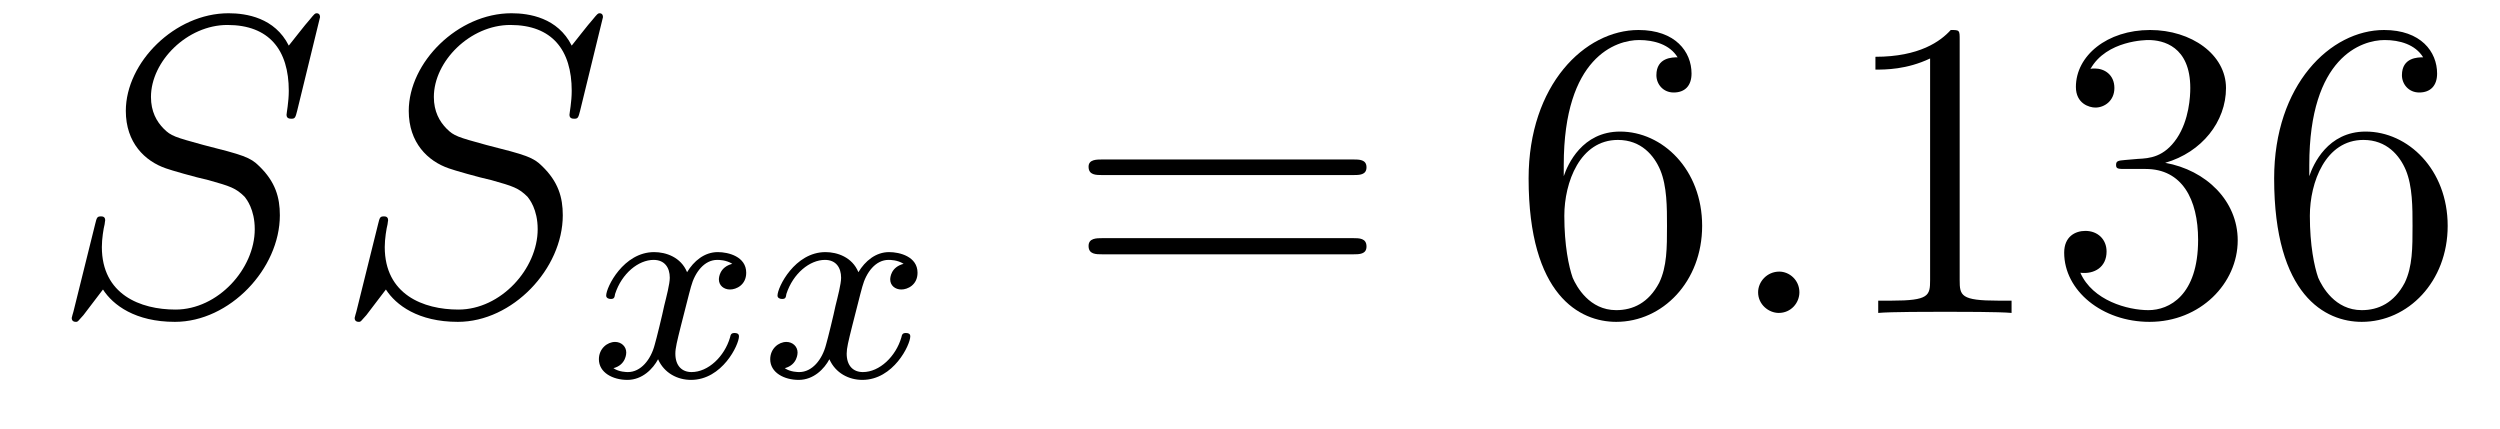 <?xml version='1.0'?>
<!-- This file was generated by dvisvgm 1.9.2 -->
<svg height='12pt' version='1.1' viewBox='0 -12 70 12' width='70pt' xmlns='http://www.w3.org/2000/svg' xmlns:xlink='http://www.w3.org/1999/xlink'>
<g id='page1'>
<g transform='matrix(1 0 0 1 -127 651)'>
<path d='M135.961 -662.52C135.961 -662.629 135.883 -662.629 135.867 -662.629C135.82 -662.629 135.805 -662.613 135.664 -662.441C135.586 -662.363 135.102 -661.738 135.086 -661.723C134.695 -662.504 133.898 -662.629 133.398 -662.629C131.898 -662.629 130.523 -661.254 130.523 -659.895C130.523 -659.004 131.055 -658.488 131.648 -658.285C131.773 -658.238 132.477 -658.035 132.836 -657.957C133.445 -657.785 133.602 -657.738 133.852 -657.488C133.898 -657.426 134.133 -657.144 134.133 -656.582C134.133 -655.473 133.102 -654.332 131.914 -654.332C130.93 -654.332 129.852 -654.754 129.852 -656.082C129.852 -656.316 129.898 -656.598 129.93 -656.723C129.93 -656.754 129.945 -656.816 129.945 -656.832C129.945 -656.879 129.93 -656.941 129.836 -656.941C129.727 -656.941 129.711 -656.926 129.664 -656.723L129.055 -654.27C129.055 -654.27 129.008 -654.113 129.008 -654.098C129.008 -653.988 129.102 -653.988 129.133 -653.988C129.18 -653.988 129.18 -654.004 129.336 -654.176L129.883 -654.894C130.164 -654.457 130.789 -653.988 131.898 -653.988C133.43 -653.988 134.836 -655.473 134.836 -656.973C134.836 -657.473 134.711 -657.91 134.258 -658.348C134.008 -658.598 133.805 -658.66 132.695 -658.941C131.898 -659.16 131.789 -659.191 131.586 -659.394C131.383 -659.598 131.227 -659.879 131.227 -660.285C131.227 -661.285 132.242 -662.301 133.367 -662.301C134.539 -662.301 135.086 -661.598 135.086 -660.457C135.086 -660.144 135.023 -659.832 135.023 -659.785C135.023 -659.676 135.117 -659.676 135.164 -659.676C135.258 -659.676 135.273 -659.707 135.32 -659.895L135.961 -662.52ZM135.598 -654.238' fill-rule='evenodd'/>
<path d='M143.883 -662.52C143.883 -662.629 143.805 -662.629 143.789 -662.629C143.742 -662.629 143.727 -662.613 143.586 -662.441C143.508 -662.363 143.023 -661.738 143.008 -661.723C142.617 -662.504 141.82 -662.629 141.32 -662.629C139.82 -662.629 138.445 -661.254 138.445 -659.895C138.445 -659.004 138.977 -658.488 139.57 -658.285C139.695 -658.238 140.398 -658.035 140.758 -657.957C141.367 -657.785 141.523 -657.738 141.773 -657.488C141.82 -657.426 142.055 -657.144 142.055 -656.582C142.055 -655.473 141.023 -654.332 139.836 -654.332C138.852 -654.332 137.773 -654.754 137.773 -656.082C137.773 -656.316 137.82 -656.598 137.852 -656.723C137.852 -656.754 137.867 -656.816 137.867 -656.832C137.867 -656.879 137.852 -656.941 137.758 -656.941C137.648 -656.941 137.633 -656.926 137.586 -656.723L136.977 -654.27C136.977 -654.27 136.93 -654.113 136.93 -654.098C136.93 -653.988 137.023 -653.988 137.055 -653.988C137.102 -653.988 137.102 -654.004 137.258 -654.176L137.805 -654.894C138.086 -654.457 138.711 -653.988 139.82 -653.988C141.352 -653.988 142.758 -655.473 142.758 -656.973C142.758 -657.473 142.633 -657.91 142.18 -658.348C141.93 -658.598 141.727 -658.66 140.617 -658.941C139.82 -659.16 139.711 -659.191 139.508 -659.394C139.305 -659.598 139.148 -659.879 139.148 -660.285C139.148 -661.285 140.164 -662.301 141.289 -662.301C142.461 -662.301 143.008 -661.598 143.008 -660.457C143.008 -660.144 142.945 -659.832 142.945 -659.785C142.945 -659.676 143.039 -659.676 143.086 -659.676C143.18 -659.676 143.195 -659.707 143.242 -659.895L143.883 -662.52ZM143.52 -654.238' fill-rule='evenodd'/>
<path d='M147.504 -655.613C147.144 -655.52 147.129 -655.223 147.129 -655.176C147.129 -655.004 147.27 -654.894 147.441 -654.894C147.613 -654.894 147.894 -655.02 147.894 -655.363C147.894 -655.816 147.395 -655.941 147.098 -655.941C146.723 -655.941 146.426 -655.691 146.238 -655.379C146.066 -655.801 145.644 -655.941 145.316 -655.941C144.457 -655.941 143.973 -654.957 143.973 -654.723C143.973 -654.66 144.035 -654.629 144.098 -654.629C144.191 -654.629 144.207 -654.66 144.223 -654.77C144.41 -655.348 144.879 -655.723 145.301 -655.723C145.613 -655.723 145.754 -655.504 145.754 -655.223C145.754 -655.051 145.66 -654.691 145.598 -654.441C145.551 -654.207 145.379 -653.504 145.332 -653.348C145.223 -652.926 144.941 -652.582 144.582 -652.582C144.551 -652.582 144.332 -652.582 144.176 -652.691C144.535 -652.785 144.535 -653.113 144.535 -653.129C144.535 -653.301 144.395 -653.426 144.223 -653.426C144.004 -653.426 143.769 -653.238 143.769 -652.941C143.769 -652.566 144.16 -652.363 144.566 -652.363C144.988 -652.363 145.285 -652.676 145.426 -652.941C145.598 -652.551 145.973 -652.363 146.348 -652.363C147.223 -652.363 147.691 -653.348 147.691 -653.582C147.691 -653.66 147.629 -653.676 147.566 -653.676C147.473 -653.676 147.457 -653.629 147.441 -653.551C147.285 -653.019 146.832 -652.582 146.363 -652.582C146.098 -652.582 145.91 -652.754 145.91 -653.098C145.91 -653.254 145.957 -653.441 146.066 -653.879C146.129 -654.113 146.301 -654.816 146.348 -654.973C146.457 -655.379 146.723 -655.723 147.082 -655.723C147.129 -655.723 147.332 -655.723 147.504 -655.613ZM152.301 -655.613C151.941 -655.52 151.926 -655.223 151.926 -655.176C151.926 -655.004 152.066 -654.894 152.238 -654.894C152.41 -654.894 152.691 -655.02 152.691 -655.363C152.691 -655.816 152.191 -655.941 151.895 -655.941C151.52 -655.941 151.223 -655.691 151.035 -655.379C150.863 -655.801 150.441 -655.941 150.113 -655.941C149.254 -655.941 148.77 -654.957 148.77 -654.723C148.77 -654.66 148.832 -654.629 148.895 -654.629C148.988 -654.629 149.004 -654.66 149.019 -654.77C149.207 -655.348 149.676 -655.723 150.098 -655.723C150.41 -655.723 150.551 -655.504 150.551 -655.223C150.551 -655.051 150.457 -654.691 150.395 -654.441C150.348 -654.207 150.176 -653.504 150.129 -653.348C150.02 -652.926 149.738 -652.582 149.379 -652.582C149.348 -652.582 149.129 -652.582 148.973 -652.691C149.332 -652.785 149.332 -653.113 149.332 -653.129C149.332 -653.301 149.191 -653.426 149.019 -653.426C148.801 -653.426 148.566 -653.238 148.566 -652.941C148.566 -652.566 148.957 -652.363 149.363 -652.363C149.785 -652.363 150.082 -652.676 150.223 -652.941C150.395 -652.551 150.77 -652.363 151.145 -652.363C152.019 -652.363 152.488 -653.348 152.488 -653.582C152.488 -653.66 152.426 -653.676 152.363 -653.676C152.27 -653.676 152.254 -653.629 152.238 -653.551C152.082 -653.019 151.629 -652.582 151.16 -652.582C150.894 -652.582 150.707 -652.754 150.707 -653.098C150.707 -653.254 150.754 -653.441 150.863 -653.879C150.926 -654.113 151.098 -654.816 151.145 -654.973C151.254 -655.379 151.52 -655.723 151.879 -655.723C151.926 -655.723 152.129 -655.723 152.301 -655.613ZM153.113 -652.441' fill-rule='evenodd'/>
<path d='M164.887 -658.098C165.059 -658.098 165.262 -658.098 165.262 -658.316C165.262 -658.535 165.059 -658.535 164.887 -658.535H157.871C157.699 -658.535 157.48 -658.535 157.48 -658.332C157.48 -658.098 157.684 -658.098 157.871 -658.098H164.887ZM164.887 -655.879C165.059 -655.879 165.262 -655.879 165.262 -656.098C165.262 -656.332 165.059 -656.332 164.887 -656.332H157.871C157.699 -656.332 157.48 -656.332 157.48 -656.113C157.48 -655.879 157.684 -655.879 157.871 -655.879H164.887ZM165.957 -654.238' fill-rule='evenodd'/>
<path d='M170.785 -658.379C170.785 -661.41 172.254 -661.879 172.895 -661.879C173.316 -661.879 173.754 -661.754 173.973 -661.395C173.832 -661.395 173.379 -661.395 173.379 -660.894C173.379 -660.645 173.566 -660.41 173.863 -660.41C174.176 -660.41 174.363 -660.598 174.363 -660.941C174.363 -661.551 173.91 -662.16 172.879 -662.16C171.379 -662.16 169.801 -660.629 169.801 -658.004C169.801 -654.723 171.238 -653.988 172.254 -653.988C173.551 -653.988 174.66 -655.113 174.66 -656.676C174.66 -658.254 173.551 -659.316 172.363 -659.316C171.301 -659.316 170.895 -658.395 170.785 -658.066V-658.379ZM172.254 -654.316C171.504 -654.316 171.144 -654.973 171.035 -655.223C170.926 -655.535 170.801 -656.129 170.801 -656.957C170.801 -657.894 171.238 -659.082 172.301 -659.082C172.957 -659.082 173.316 -658.644 173.488 -658.238C173.676 -657.785 173.676 -657.191 173.676 -656.676C173.676 -656.066 173.676 -655.535 173.457 -655.082C173.16 -654.519 172.723 -654.316 172.254 -654.316ZM175.195 -654.238' fill-rule='evenodd'/>
<path d='M177.383 -654.816C177.383 -655.16 177.102 -655.395 176.82 -655.395C176.477 -655.395 176.227 -655.113 176.227 -654.816C176.227 -654.473 176.523 -654.238 176.805 -654.238C177.148 -654.238 177.383 -654.519 177.383 -654.816ZM178.434 -654.238' fill-rule='evenodd'/>
<path d='M181.871 -661.879C181.871 -662.16 181.871 -662.16 181.621 -662.16C181.34 -661.848 180.746 -661.41 179.512 -661.41V-661.051C179.793 -661.051 180.387 -661.051 181.043 -661.363V-655.16C181.043 -654.723 181.012 -654.582 179.965 -654.582H179.59V-654.238C179.918 -654.27 181.074 -654.27 181.465 -654.27S182.996 -654.27 183.324 -654.238V-654.582H182.949C181.902 -654.582 181.871 -654.723 181.871 -655.16V-661.879ZM186.5 -658.52C186.297 -658.504 186.25 -658.488 186.25 -658.379C186.25 -658.269 186.312 -658.269 186.531 -658.269H187.078C188.094 -658.269 188.547 -657.426 188.547 -656.285C188.547 -654.723 187.734 -654.316 187.156 -654.316C186.578 -654.316 185.594 -654.582 185.25 -655.363C185.641 -655.316 185.984 -655.52 185.984 -655.957C185.984 -656.301 185.734 -656.535 185.391 -656.535C185.109 -656.535 184.797 -656.379 184.797 -655.926C184.797 -654.863 185.859 -653.988 187.188 -653.988C188.609 -653.988 189.656 -655.066 189.656 -656.27C189.656 -657.379 188.766 -658.238 187.625 -658.441C188.656 -658.738 189.328 -659.598 189.328 -660.535C189.328 -661.473 188.359 -662.16 187.203 -662.16C186 -662.16 185.125 -661.441 185.125 -660.566C185.125 -660.098 185.5 -659.988 185.672 -659.988C185.922 -659.988 186.203 -660.176 186.203 -660.535C186.203 -660.91 185.922 -661.082 185.656 -661.082C185.594 -661.082 185.562 -661.082 185.531 -661.066C185.984 -661.879 187.109 -661.879 187.156 -661.879C187.563 -661.879 188.328 -661.707 188.328 -660.535C188.328 -660.301 188.297 -659.645 187.953 -659.129C187.594 -658.598 187.188 -658.566 186.859 -658.551L186.5 -658.52ZM191.66 -658.379C191.66 -661.41 193.129 -661.879 193.77 -661.879C194.191 -661.879 194.629 -661.754 194.848 -661.395C194.707 -661.395 194.254 -661.395 194.254 -660.894C194.254 -660.645 194.442 -660.41 194.738 -660.41C195.05 -660.41 195.239 -660.598 195.239 -660.941C195.239 -661.551 194.785 -662.16 193.754 -662.16C192.254 -662.16 190.676 -660.629 190.676 -658.004C190.676 -654.723 192.113 -653.988 193.129 -653.988C194.425 -653.988 195.535 -655.113 195.535 -656.676C195.535 -658.254 194.425 -659.316 193.238 -659.316C192.175 -659.316 191.769 -658.395 191.66 -658.066V-658.379ZM193.129 -654.316C192.379 -654.316 192.019 -654.973 191.91 -655.223C191.801 -655.535 191.676 -656.129 191.676 -656.957C191.676 -657.894 192.113 -659.082 193.176 -659.082C193.832 -659.082 194.191 -658.644 194.363 -658.238C194.551 -657.785 194.551 -657.191 194.551 -656.676C194.551 -656.066 194.551 -655.535 194.332 -655.082C194.035 -654.519 193.597 -654.316 193.129 -654.316ZM196.07 -654.238' fill-rule='evenodd'/>
</g>
</g>
</svg>
